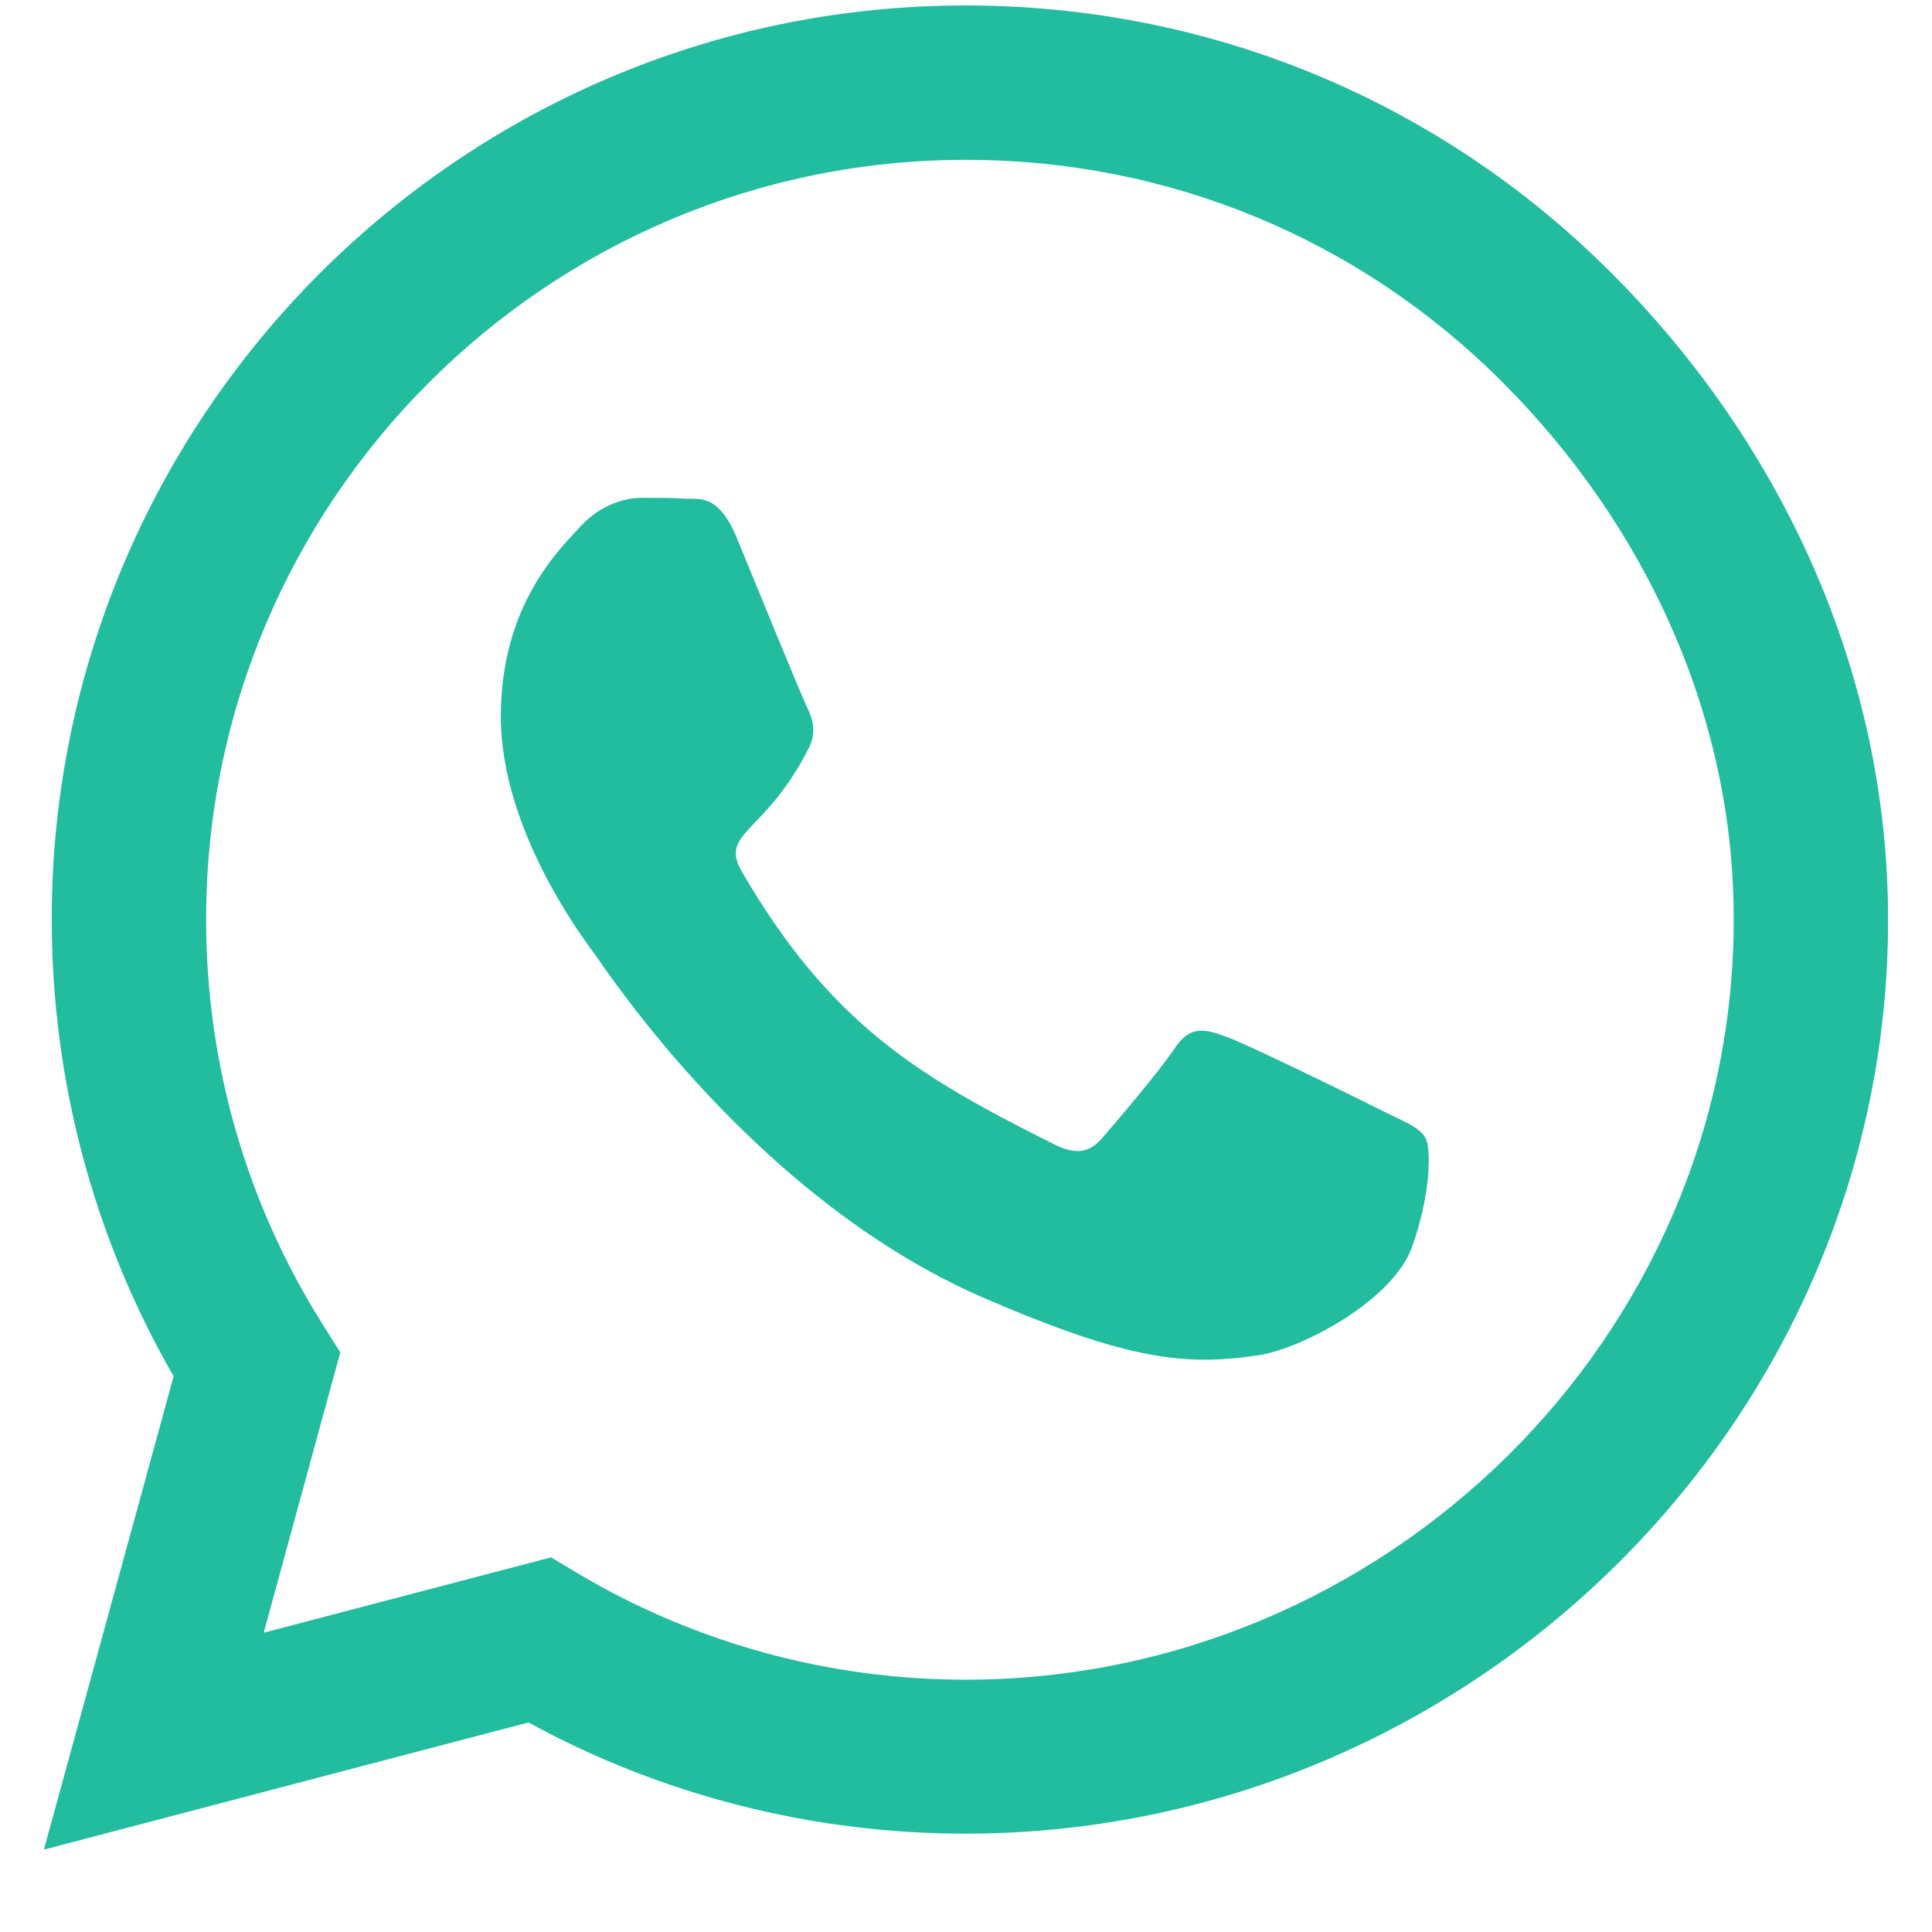 <svg width="22" height="22" viewBox="0 0 22 22" fill="none" xmlns="http://www.w3.org/2000/svg">
<path d="M18.355 3.114C16.391 1.145 13.775 0.062 10.995 0.062C5.258 0.062 0.589 4.731 0.589 10.469C0.589 12.302 1.067 14.092 1.977 15.672L0.5 21.062L6.017 19.614C7.536 20.444 9.247 20.88 10.991 20.88H10.995C16.728 20.88 21.5 16.211 21.5 10.473C21.5 7.694 20.319 5.083 18.355 3.114ZM10.995 19.127C9.439 19.127 7.916 18.709 6.589 17.922L6.275 17.734L3.003 18.592L3.875 15.4L3.669 15.072C2.802 13.694 2.347 12.105 2.347 10.469C2.347 5.702 6.228 1.82 11 1.82C13.311 1.82 15.481 2.72 17.113 4.356C18.744 5.992 19.747 8.162 19.742 10.473C19.742 15.245 15.762 19.127 10.995 19.127ZM15.739 12.648C15.481 12.517 14.202 11.889 13.963 11.805C13.723 11.716 13.55 11.673 13.377 11.936C13.203 12.198 12.706 12.78 12.552 12.958C12.402 13.131 12.247 13.155 11.989 13.023C10.461 12.259 9.458 11.659 8.45 9.93C8.183 9.47 8.717 9.503 9.214 8.509C9.298 8.336 9.256 8.186 9.191 8.055C9.125 7.923 8.605 6.644 8.389 6.123C8.178 5.617 7.963 5.688 7.803 5.678C7.653 5.669 7.48 5.669 7.306 5.669C7.133 5.669 6.852 5.734 6.612 5.992C6.373 6.255 5.703 6.883 5.703 8.162C5.703 9.442 6.636 10.68 6.763 10.853C6.894 11.027 8.595 13.652 11.206 14.781C12.856 15.494 13.503 15.555 14.328 15.433C14.83 15.358 15.866 14.805 16.081 14.195C16.297 13.586 16.297 13.066 16.231 12.958C16.17 12.841 15.997 12.775 15.739 12.648Z" fill="#22BC9F"/>
</svg>
